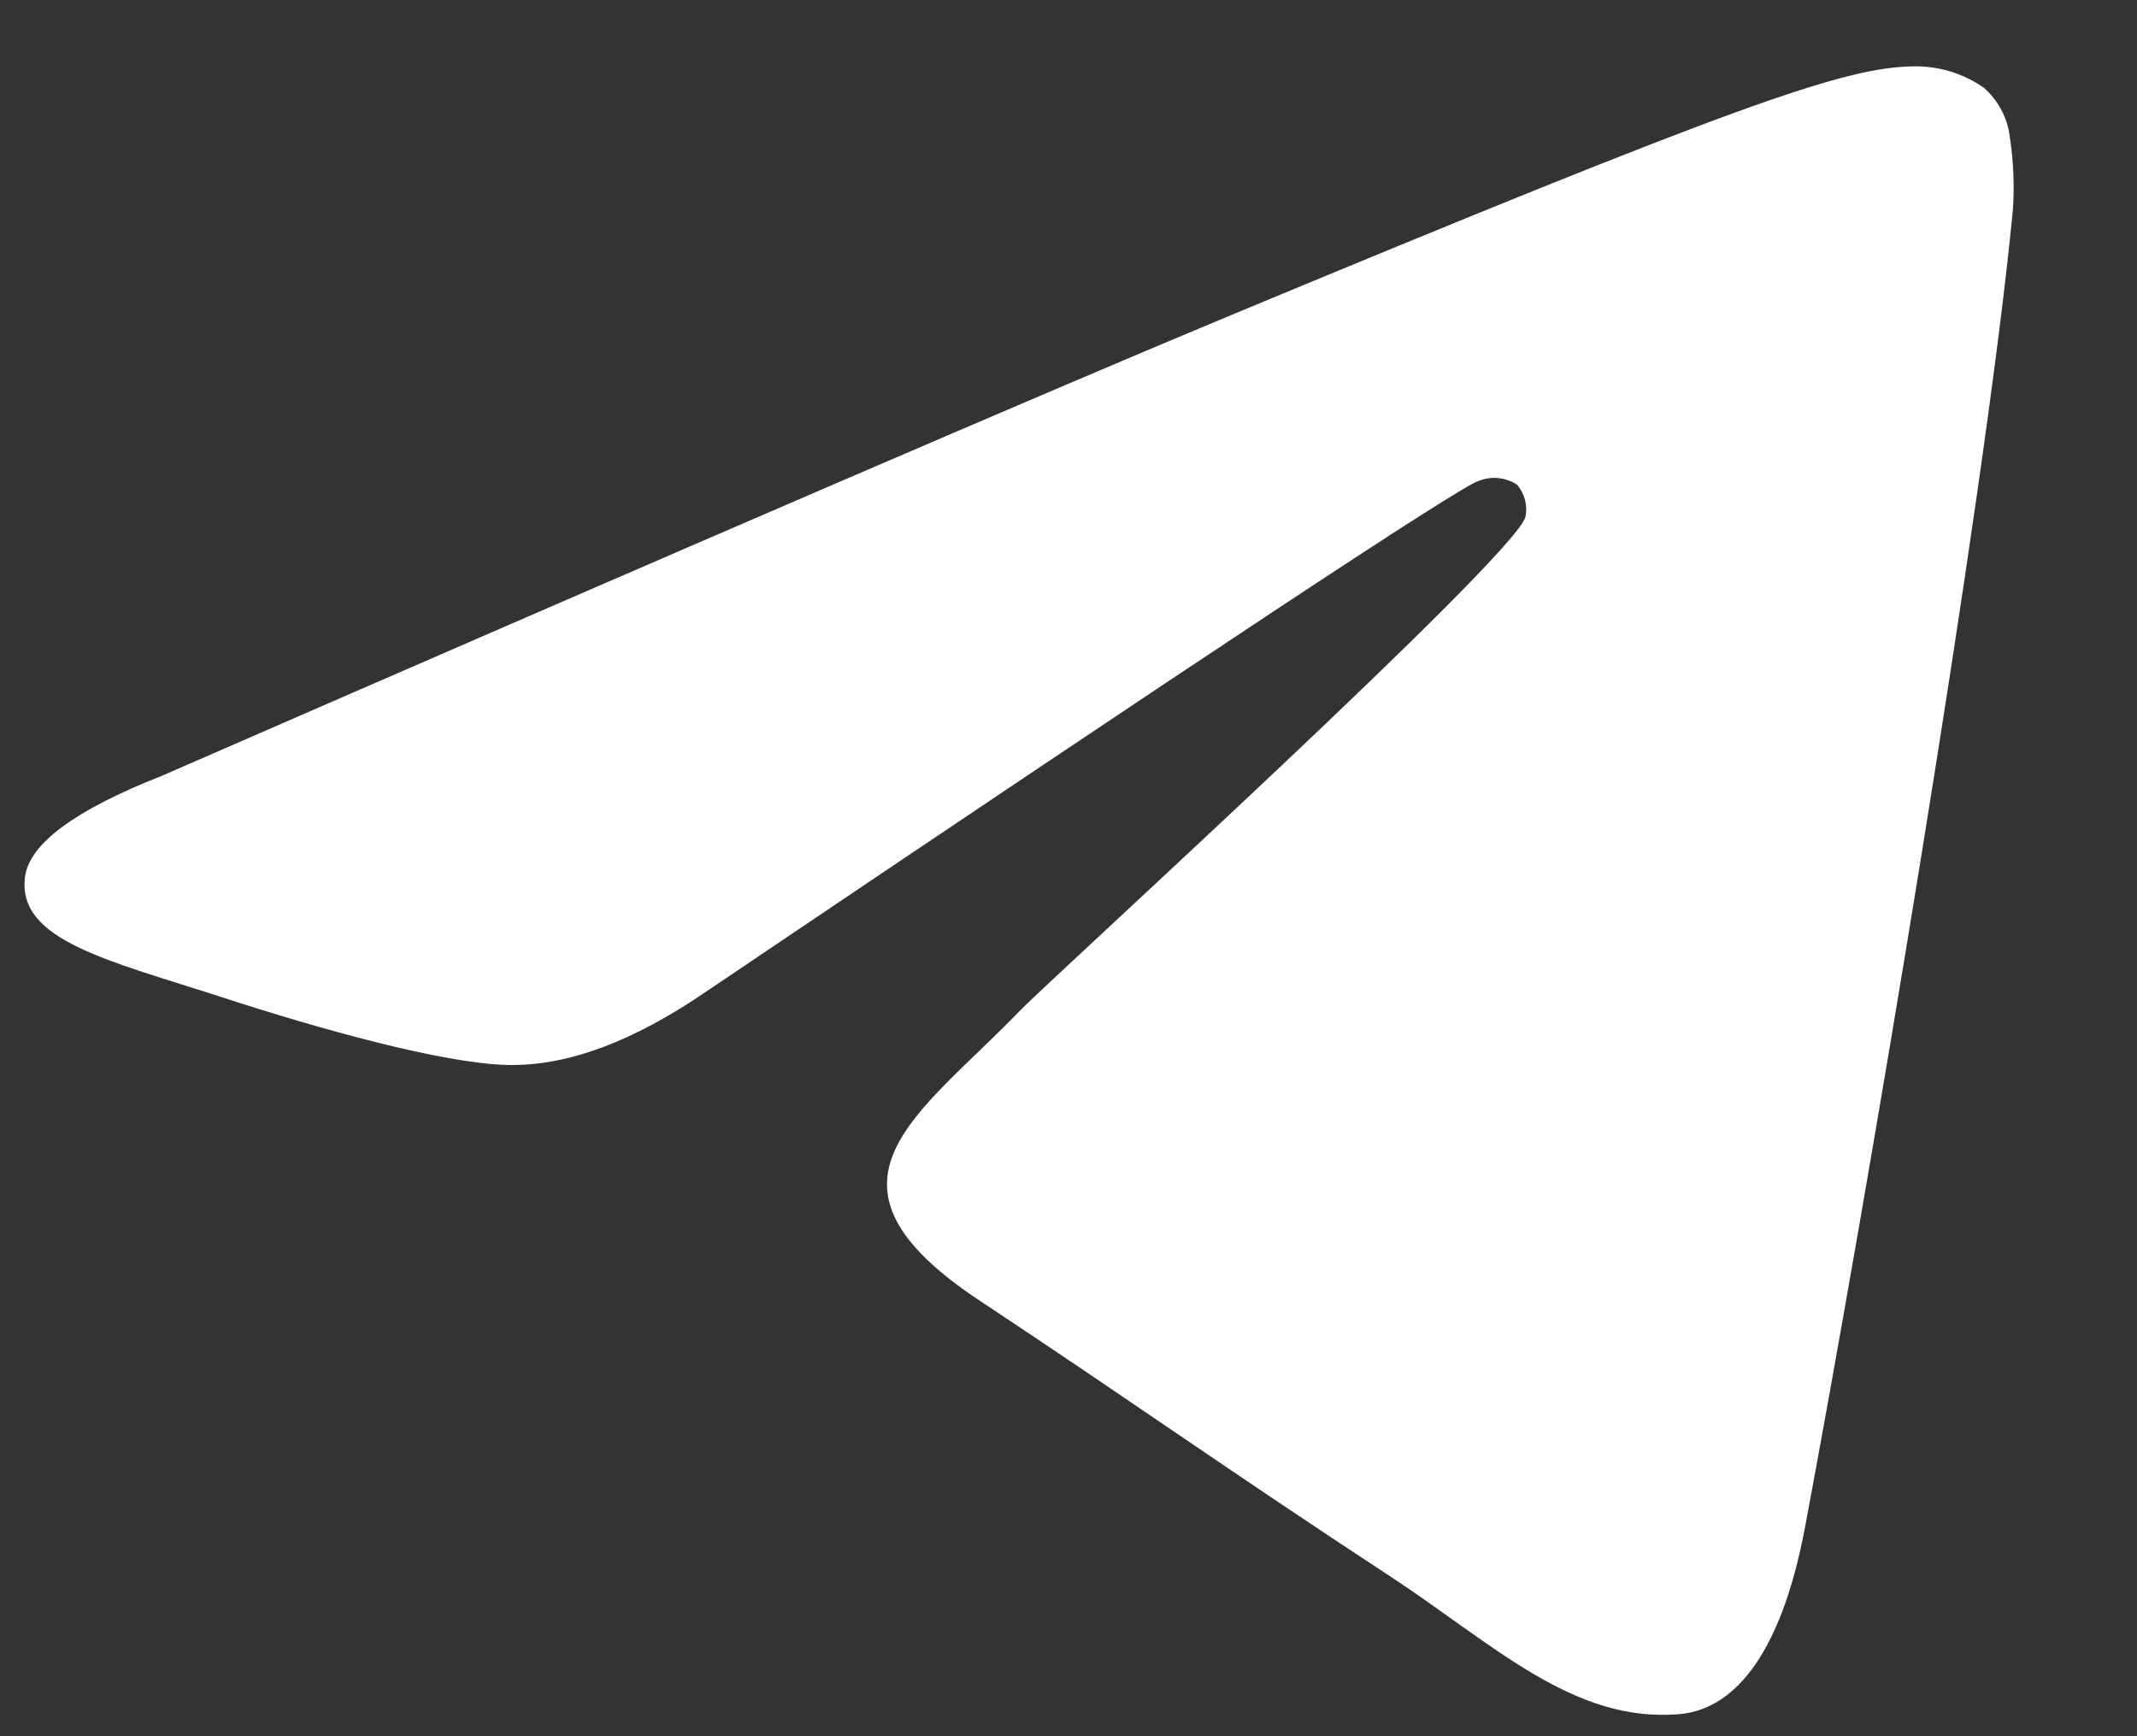 <?xml version="1.0" encoding="UTF-8"?> <svg xmlns="http://www.w3.org/2000/svg" width="16" height="13" viewBox="0 0 16 13" fill="none"><rect x="0" y="0" width="16" height="13" fill="#333333" stroke="none"/> <path fill-rule="evenodd" clip-rule="evenodd" d="M1.207 5.811C5.204 4.069 7.87 2.92 9.204 2.365C13.014 0.781 13.805 0.505 14.321 0.497C14.51 0.492 14.696 0.548 14.852 0.656C14.961 0.751 15.031 0.883 15.048 1.027C15.075 1.206 15.083 1.387 15.071 1.568C14.864 3.736 13.971 8.999 13.516 11.427C13.324 12.455 12.946 12.8 12.579 12.834C11.782 12.907 11.178 12.307 10.407 11.802C9.2 11.011 8.517 10.522 7.346 9.746C5.992 8.854 6.87 8.363 7.642 7.562C7.844 7.351 11.352 4.16 11.421 3.87C11.439 3.784 11.415 3.694 11.357 3.628C11.272 3.574 11.167 3.563 11.073 3.6C10.952 3.628 9.024 4.903 5.288 7.424C4.74 7.8 4.244 7.984 3.801 7.974C3.31 7.963 2.368 7.697 1.668 7.469C0.81 7.19 0.128 7.042 0.187 6.568C0.217 6.32 0.557 6.067 1.207 5.811Z" fill="white"></path> </svg> 